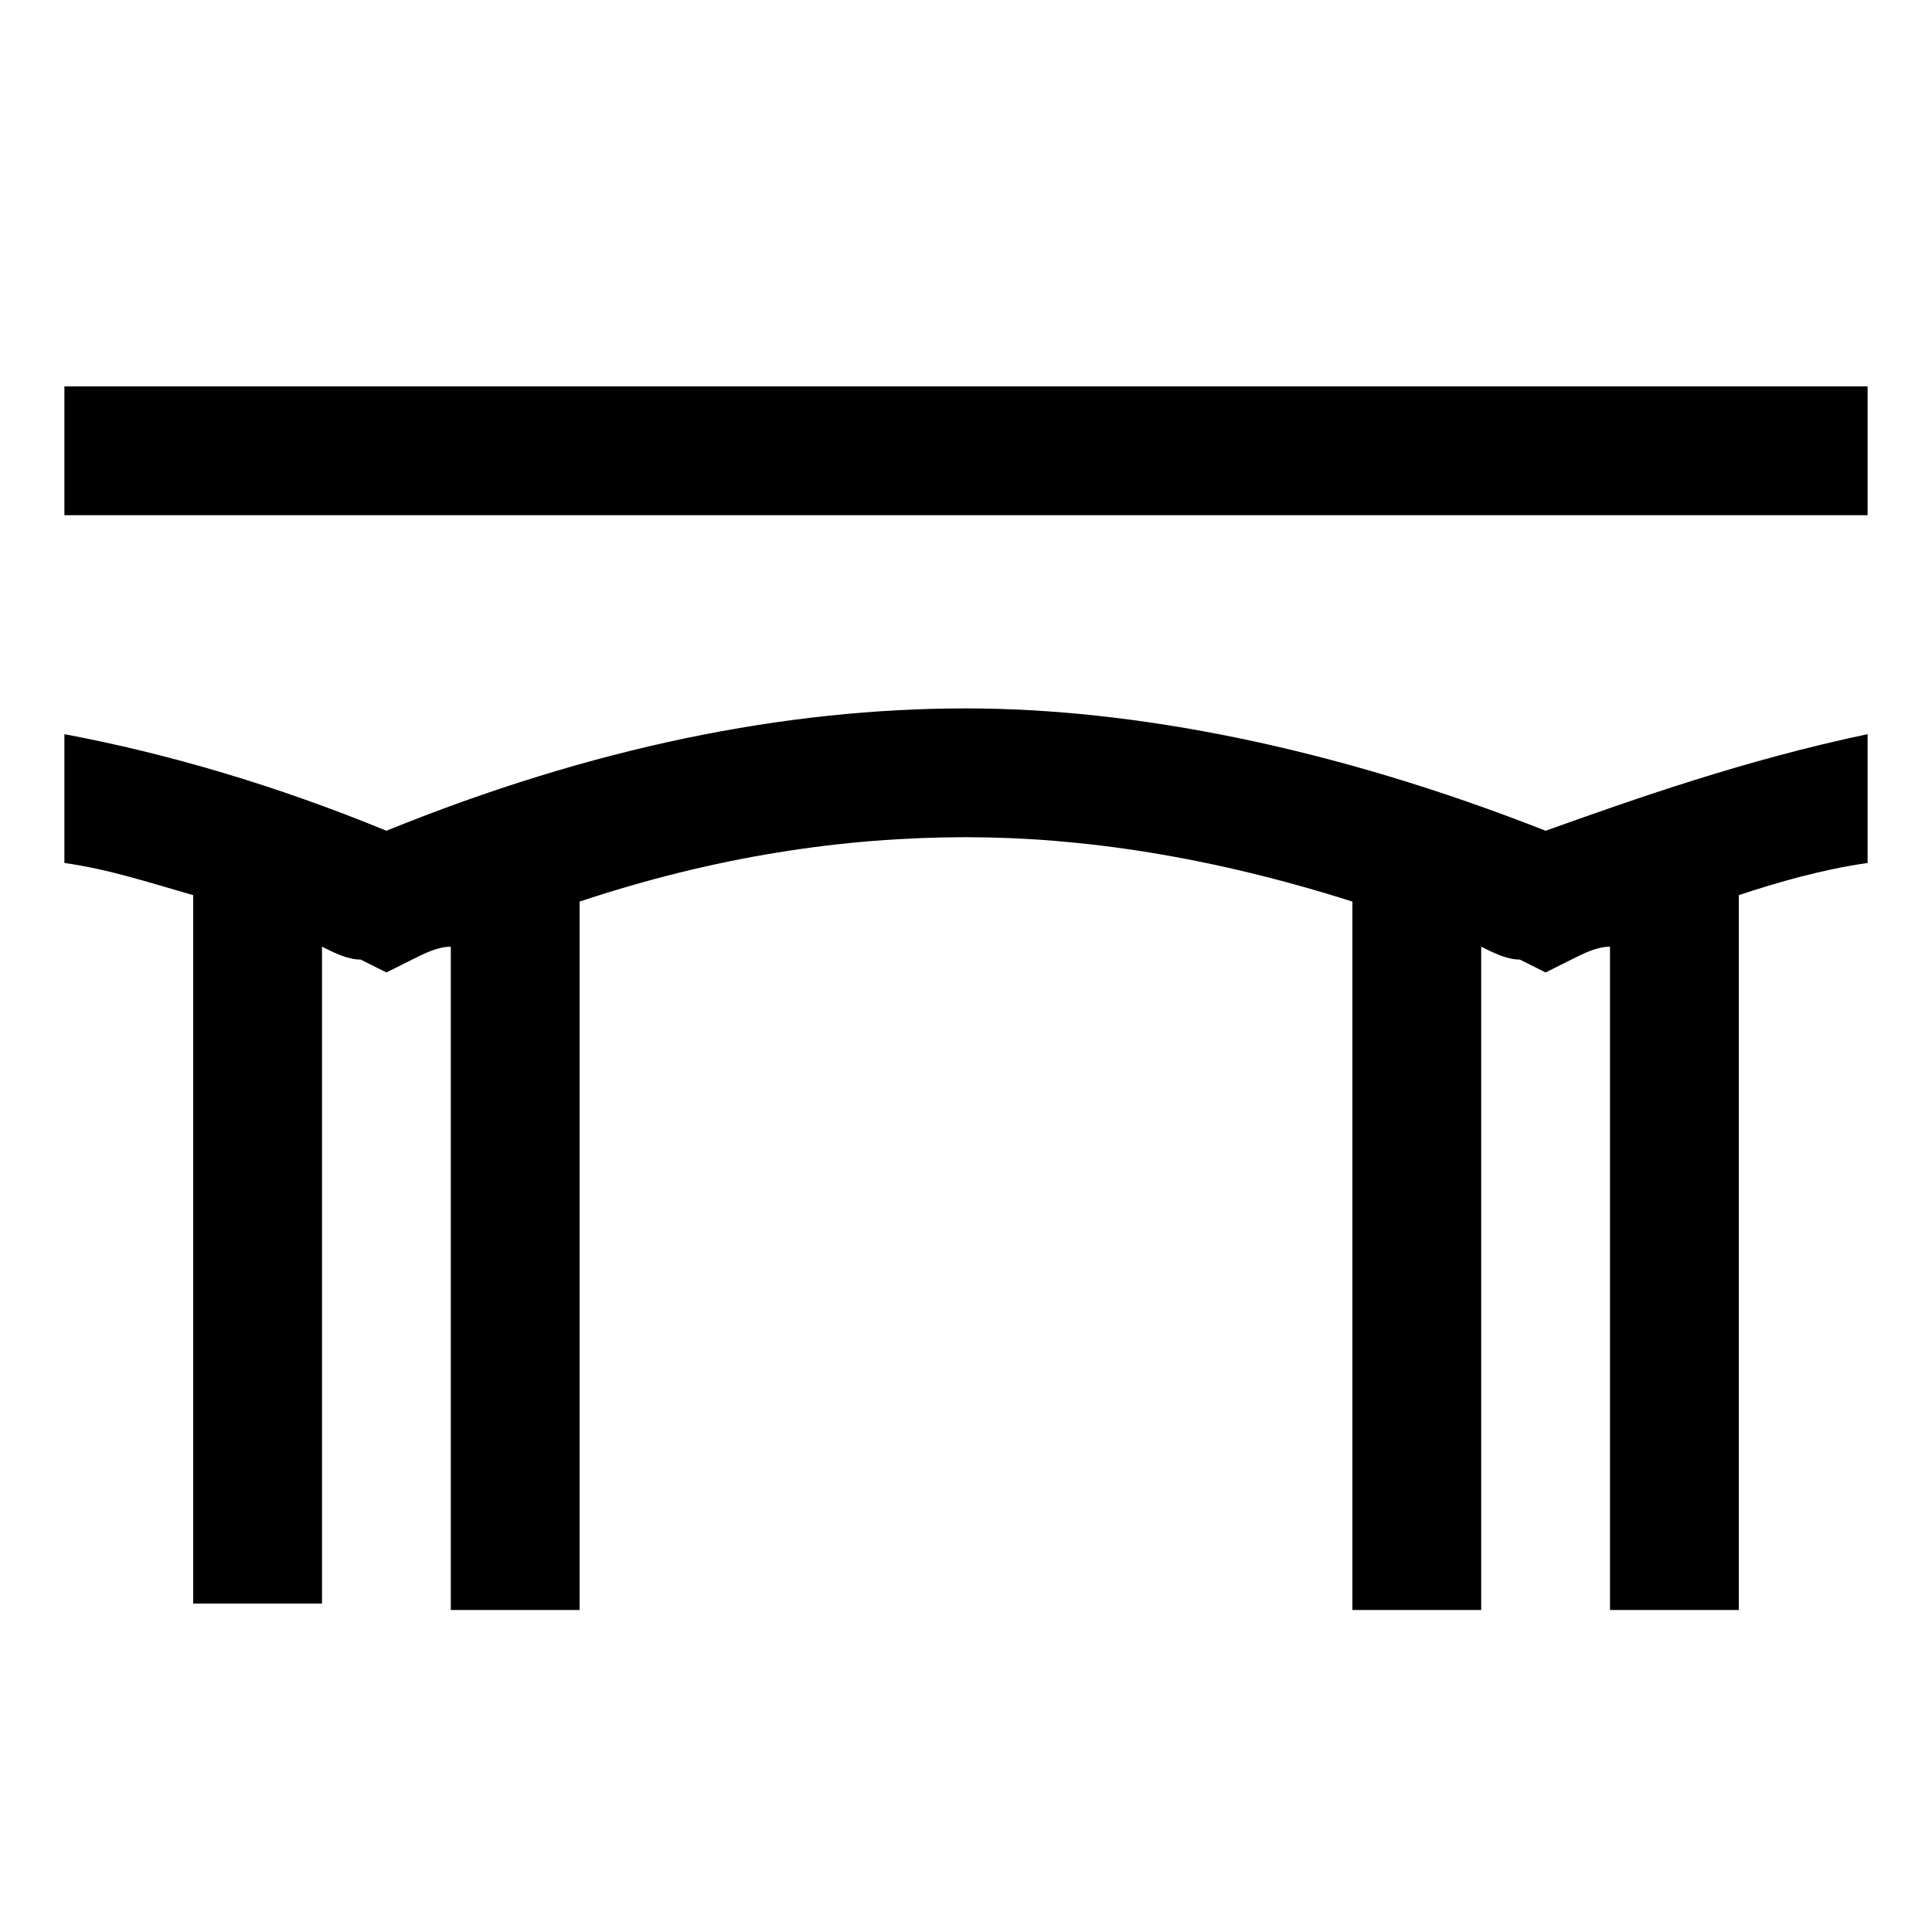 <?xml version="1.0" standalone="no"?><!DOCTYPE svg PUBLIC "-//W3C//DTD SVG 1.1//EN" "http://www.w3.org/Graphics/SVG/1.1/DTD/svg11.dtd"><svg t="1657090496060" class="icon" viewBox="0 0 1024 1024" version="1.1" xmlns="http://www.w3.org/2000/svg" p-id="8333" width="128" height="128" xmlns:xlink="http://www.w3.org/1999/xlink"><defs><style type="text/css">@font-face { font-family: feedback-iconfont; src: url("//at.alicdn.com/t/font_1031158_u69w8yhxdu.woff2?t=1630033759944") format("woff2"), url("//at.alicdn.com/t/font_1031158_u69w8yhxdu.woff?t=1630033759944") format("woff"), url("//at.alicdn.com/t/font_1031158_u69w8yhxdu.ttf?t=1630033759944") format("truetype"); }
</style></defs><path d="M512 375.467c-95.573 0-197.973 20.48-307.2 64.853-58.027-23.893-116.053-40.96-170.667-51.2v68.267c23.893 3.413 44.373 10.24 68.267 17.067v375.467h68.267V501.76c6.827 3.413 13.653 6.827 20.48 6.827l13.653 6.827 13.653-6.827c6.827-3.413 13.653-6.827 20.48-6.827V853.333h68.267V477.867c71.68-23.893 139.947-34.133 204.8-34.133 61.44 0 129.707 10.24 204.8 34.133v375.467h68.267V501.76c6.827 3.413 13.653 6.827 20.48 6.827l13.653 6.827 13.653-6.827c6.827-3.413 13.653-6.827 20.48-6.827V853.333h68.267V474.453c20.48-6.827 44.373-13.653 68.267-17.067v-68.267c-64.853 13.653-122.88 34.133-170.667 51.2-112.64-44.373-218.453-64.853-307.2-64.853zM34.133 204.8v68.267h955.733V204.8H34.133z" p-id="8334"></path></svg>